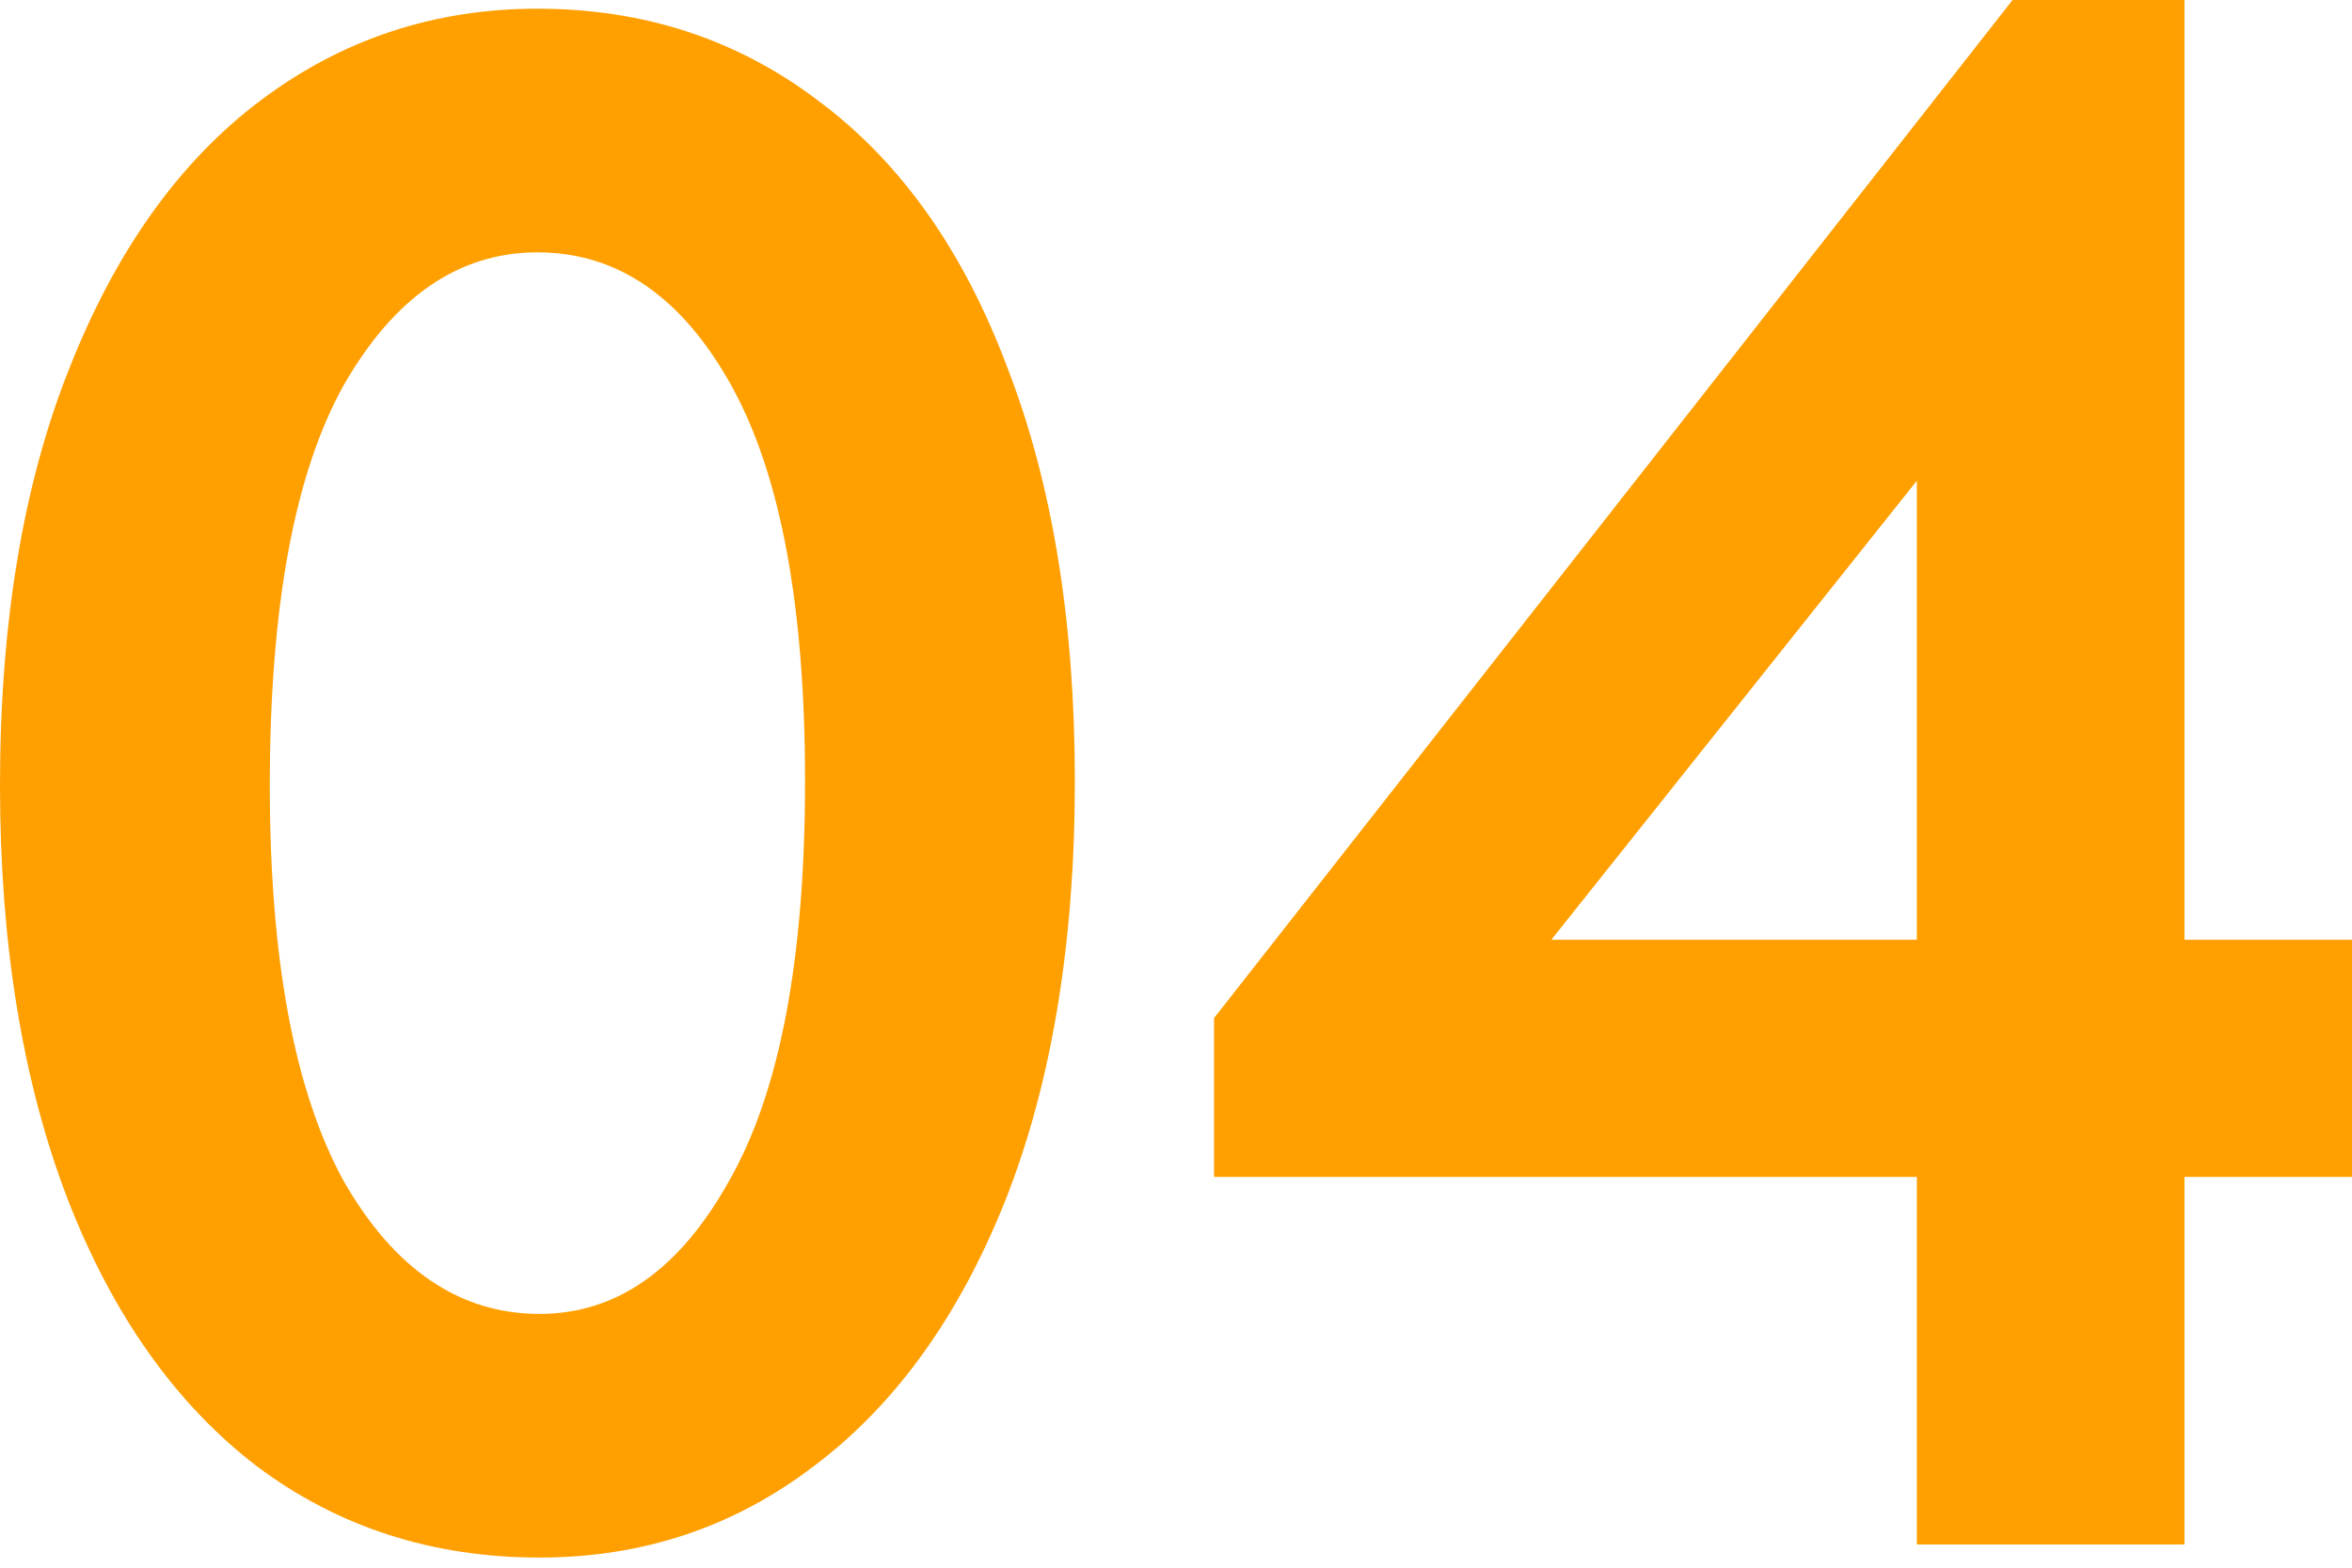 <?xml version="1.0" encoding="UTF-8"?> <svg xmlns="http://www.w3.org/2000/svg" width="156" height="104" viewBox="0 0 156 104" fill="none"> <path d="M0 52.097C0 41.322 1.539 32.086 4.618 24.389C7.697 16.596 11.93 10.679 17.317 6.638C22.705 2.598 28.814 0.577 35.645 0.577C42.765 0.577 49.018 2.646 54.406 6.783C59.794 10.823 63.931 16.692 66.817 24.389C69.799 32.086 71.29 41.225 71.29 51.808C71.29 62.584 69.751 71.868 66.672 79.66C63.594 87.357 59.361 93.226 53.973 97.267C48.681 101.307 42.62 103.328 35.789 103.328C28.67 103.328 22.417 101.307 17.029 97.267C11.641 93.13 7.456 87.213 4.474 79.516C1.491 71.723 0 62.584 0 52.097ZM53.396 51.808C53.396 40.167 51.76 31.412 48.489 25.543C45.218 19.675 40.937 16.74 35.645 16.74C30.45 16.74 26.169 19.675 22.801 25.543C19.53 31.412 17.895 40.263 17.895 52.097C17.895 63.642 19.53 72.397 22.801 78.362C26.169 84.23 30.498 87.165 35.789 87.165C40.889 87.165 45.074 84.23 48.345 78.362C51.712 72.493 53.396 63.642 53.396 51.808Z" fill="#FF9F00"></path> <path d="M144.888 62.343H156V78.073H144.888V102.462H127.137V78.073H80.524V67.538L133.487 0H144.888V62.343ZM127.137 31.893L102.893 62.343H127.137V31.893Z" fill="#FF9F00"></path> </svg> 